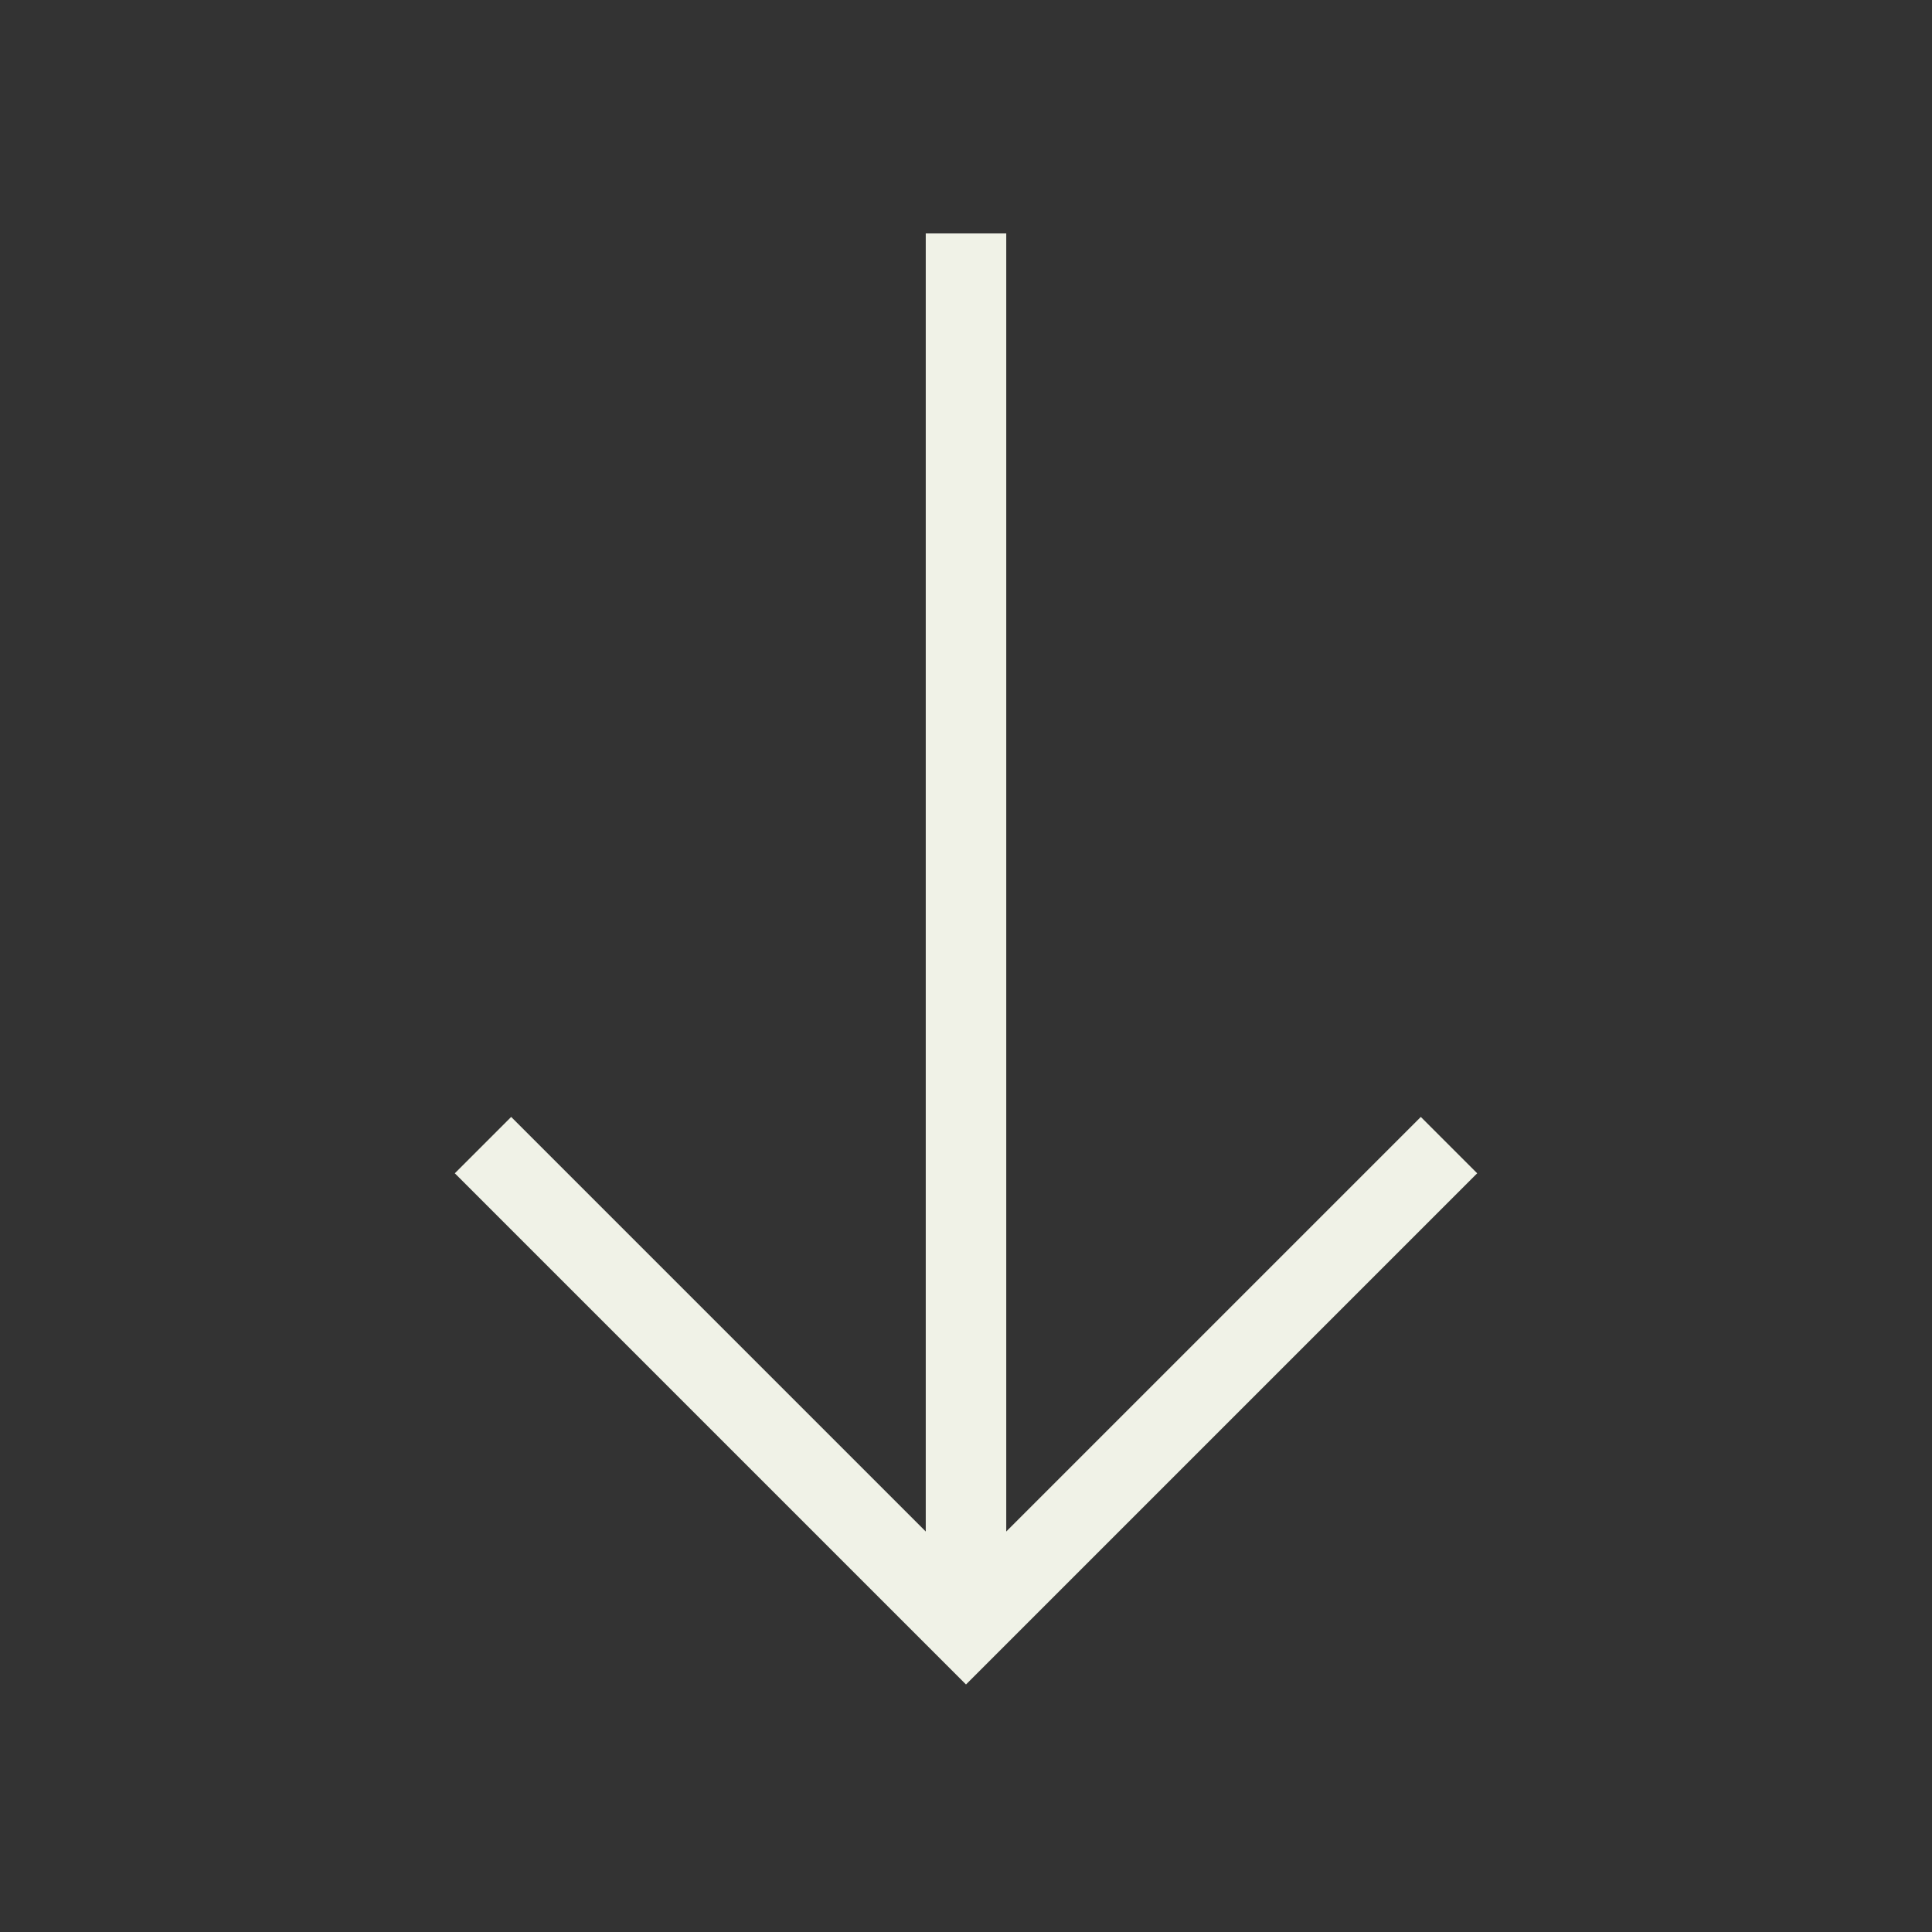 <svg width="24" height="24" viewBox="0 0 24 24" fill="none" xmlns="http://www.w3.org/2000/svg">
<rect x="0" y="0" width="24" height="24" fill="#333333" stroke="none"/>
<mask id="mask0_763_2578" style="mask-type:alpha" maskUnits="userSpaceOnUse" x="0" y="0" width="24" height="24">
<rect width="24" height="24" fill="#D9D9D9"/>
</mask>
<g mask="url(#mask0_763_2578)">
<path d="M12 20.925L5.65 14.575L6.35 13.875L11.5 19.025V2.9H12.5V19.025L17.65 13.875L18.35 14.575L12 20.925Z" fill="#F0F2E7"/>
</g>
</svg>
